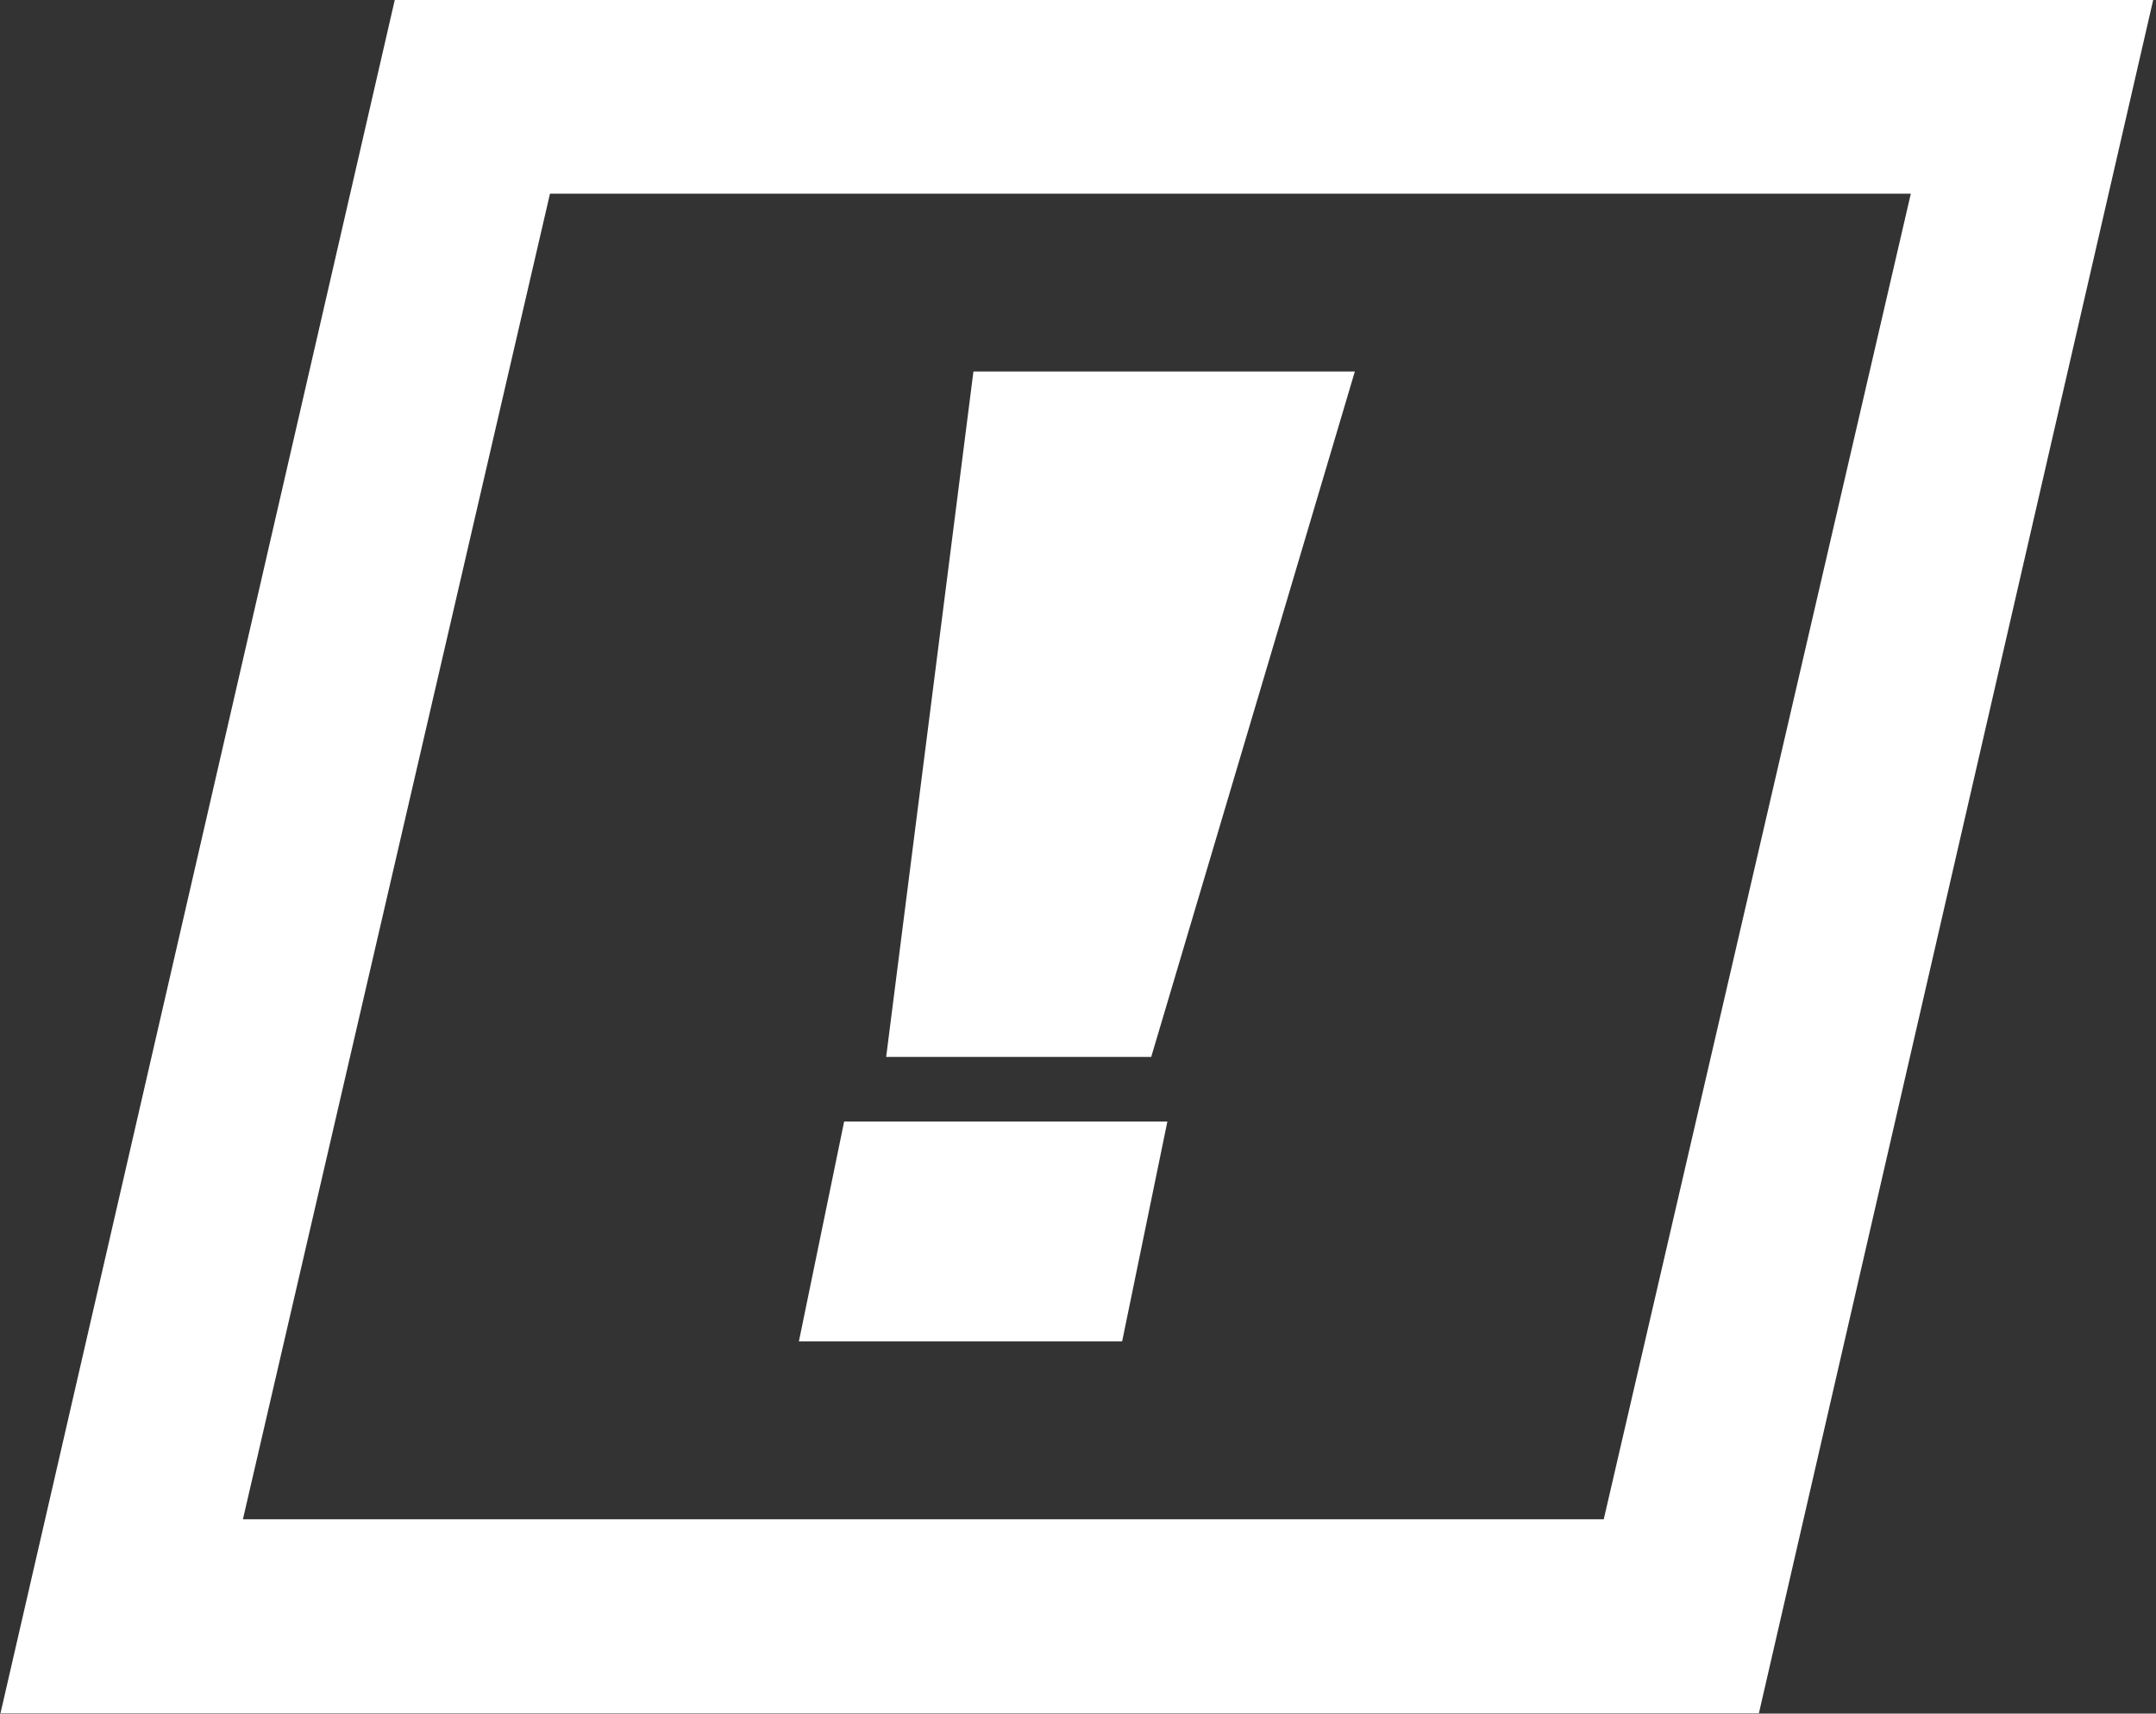 <?xml version="1.0" encoding="utf-8"?>
<!-- Generator: Adobe Illustrator 26.4.1, SVG Export Plug-In . SVG Version: 6.00 Build 0)  -->
<svg version="1.1" id="Ebene_1" xmlns="http://www.w3.org/2000/svg" xmlns:xlink="http://www.w3.org/1999/xlink" x="0px" y="0px"
	 viewBox="0 0 66.7 53" style="enable-background:new 0 0 66.7 53;" xml:space="preserve">
<rect x="0" y="0" width="66.7" height="53" fill="#333333" stroke="none"/>
<style type="text/css">
	.st0{fill:#FFFFFF;}
</style>
<g id="Gruppe_897" transform="translate(-163.785 -1650.81)">
	<path class="st0" d="M218.2,1703.8h-54.4l12.2-53h54.4L218.2,1703.8z M171.3,1697.8h42.1l9.5-41h-42.1L171.3,1697.8z"/>
	<path id="Pfad_1240" class="st0" d="M188.5,1692.3l1.4-6.8h10l-1.4,6.8H188.5z M191.2,1683.5l2.7-21.2h11.8l-6.3,21.2H191.2z"/>
</g>
</svg>
